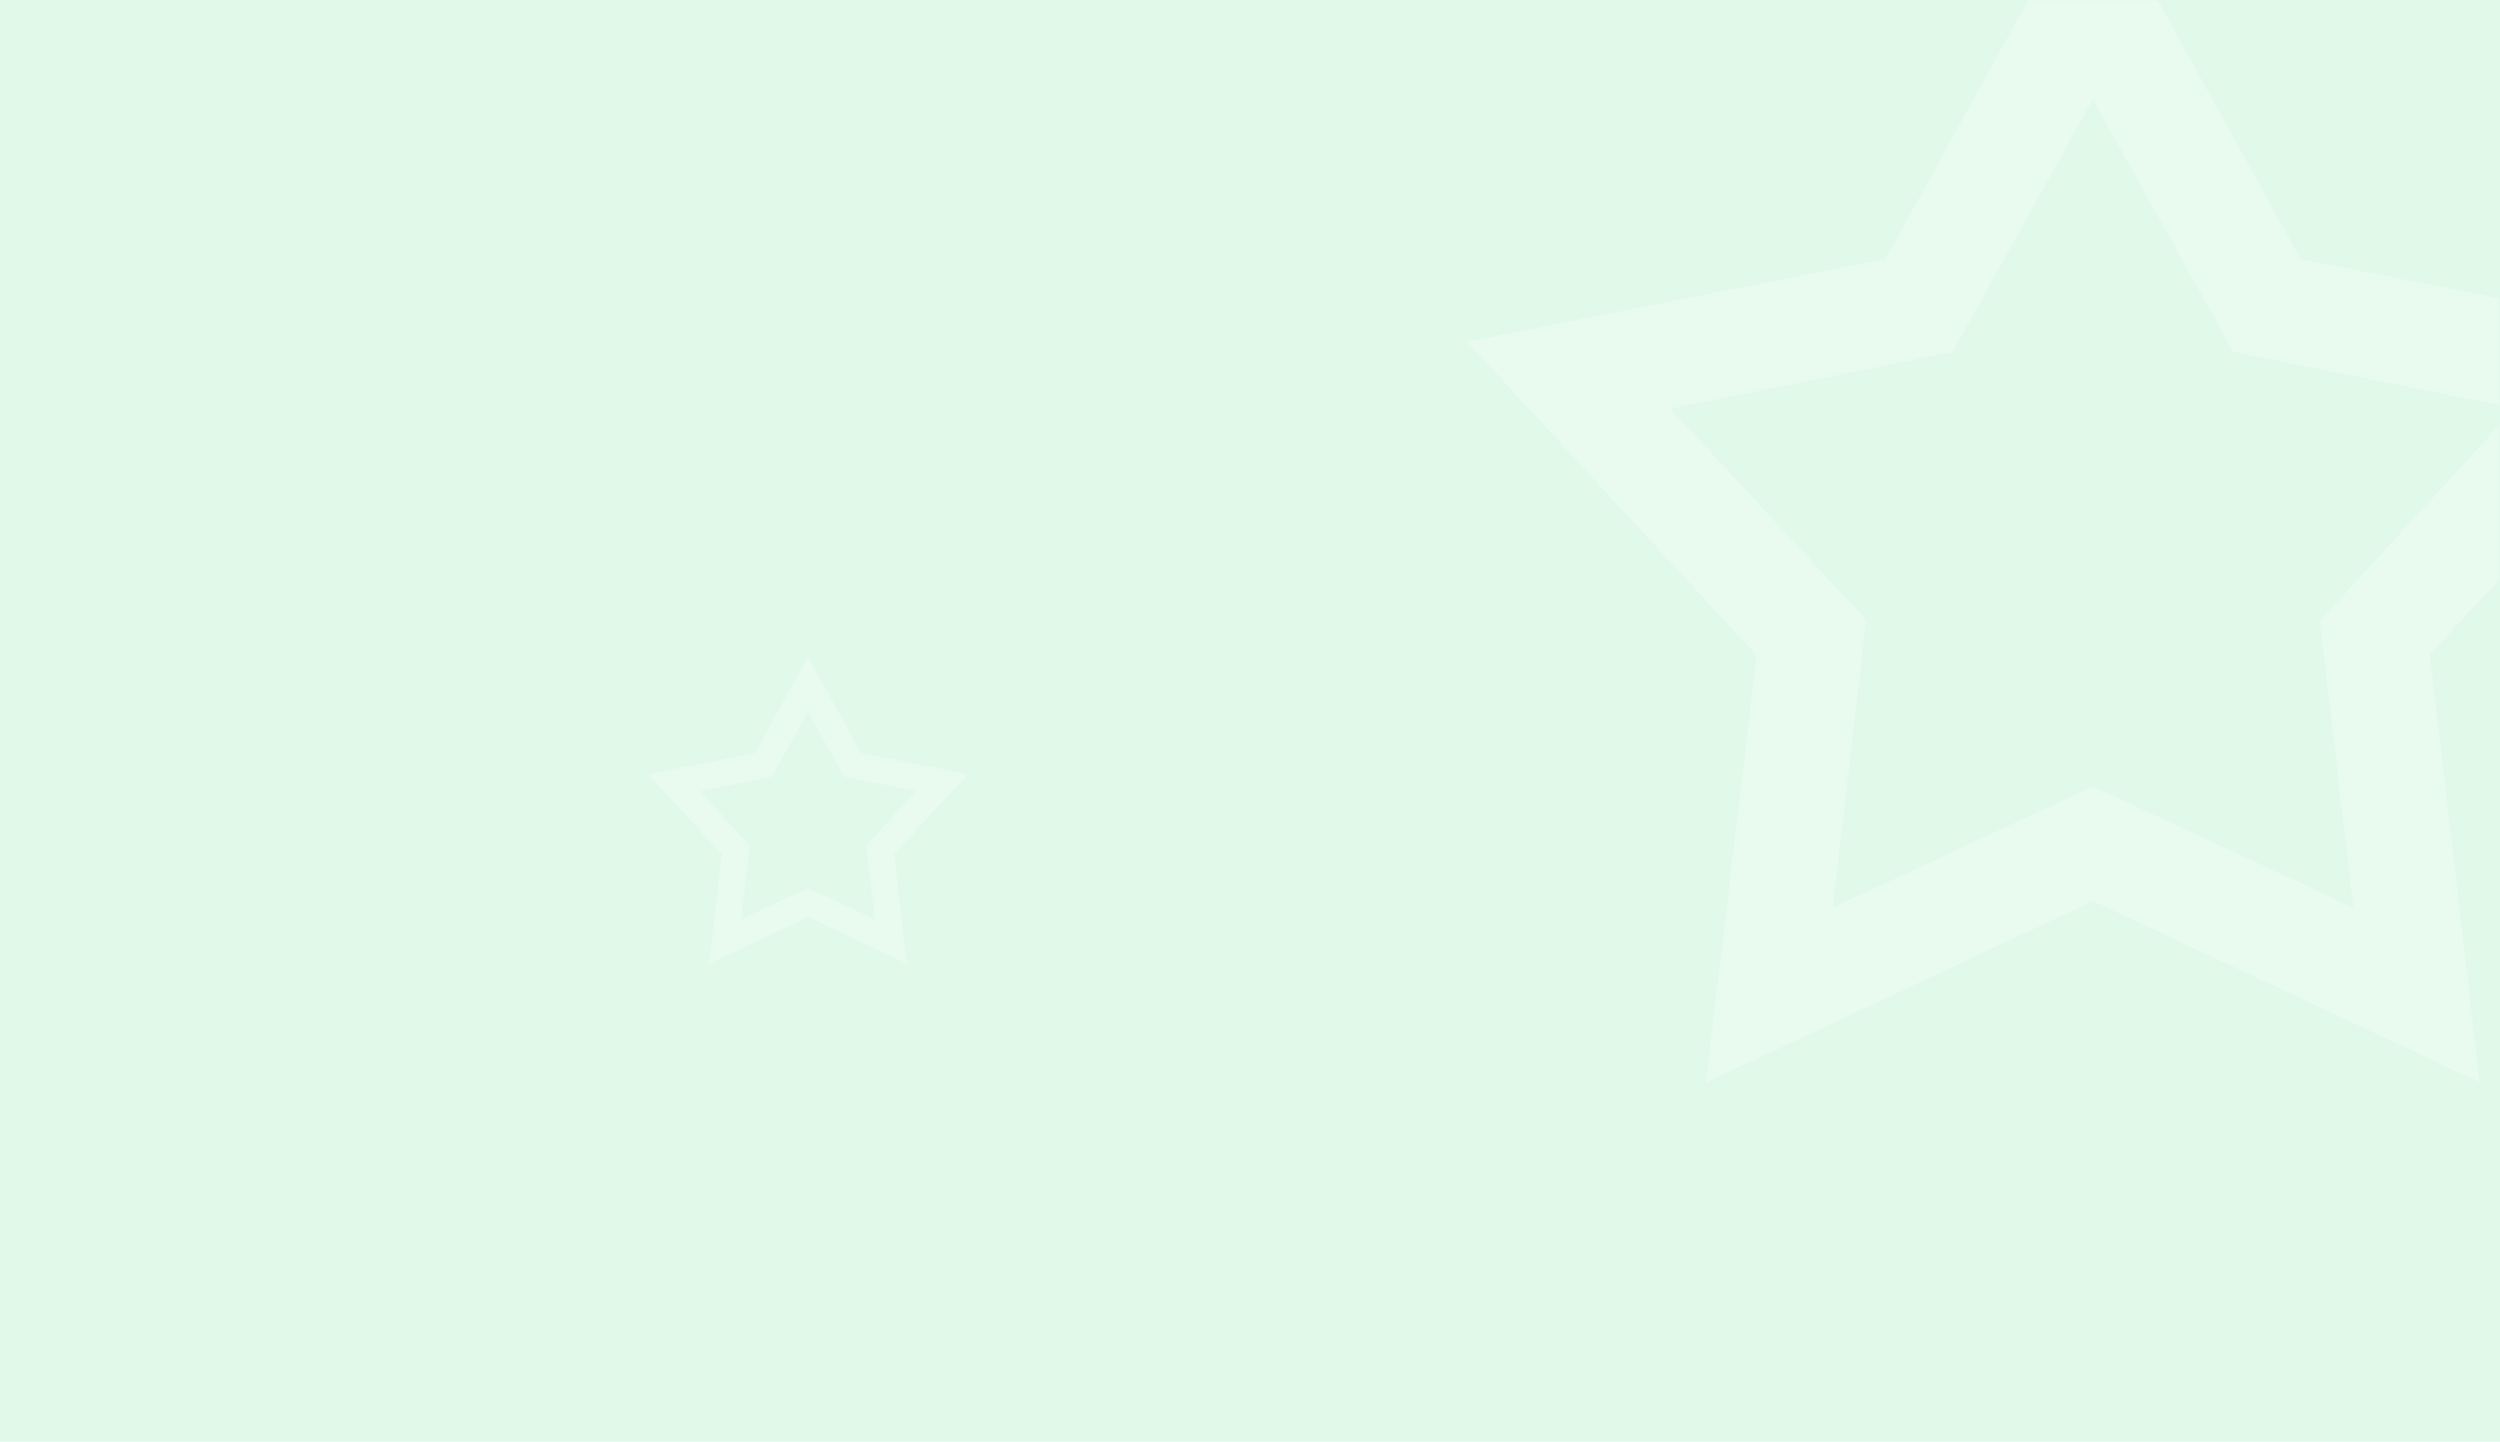 <svg width="867" height="500" viewBox="0 0 867 500" fill="none" xmlns="http://www.w3.org/2000/svg">
<path fill-rule="evenodd" clip-rule="evenodd" d="M0 0L867 0L867 500L0 500L0 0Z" fill="#E0F9E8"/>
<mask id="mask0" mask-type="alpha" maskUnits="userSpaceOnUse" x="0" y="0" width="867" height="500">
<path fill-rule="evenodd" clip-rule="evenodd" d="M0 0L867 0L867 500L0 500L0 0Z" fill="white"/>
</mask>
<g mask="url(#mask0)">
<g opacity="0.257">
<path fill-rule="evenodd" clip-rule="evenodd" d="M257.108 318.702C265.371 314.85 272.764 311.404 280.214 307.931C287.651 311.396 295.043 314.84 303.324 318.697C302.271 309.689 301.327 301.598 300.35 293.23C305.865 287.218 311.449 281.13 317.667 274.353C308.532 272.531 300.565 270.941 292.669 269.366C288.502 261.876 284.485 254.656 280.198 246.95C275.779 254.907 271.721 262.219 267.744 269.385C259.454 271.046 251.555 272.631 242.707 274.406C249.068 281.271 254.62 287.264 260.085 293.162C259.102 301.591 258.159 309.686 257.108 318.702M298.66 261.118C310.721 263.484 322.667 265.827 335.865 268.416C327.063 277.941 318.847 286.828 310.143 296.245C311.538 308.241 312.984 320.67 314.563 334.24C302.526 328.597 291.517 323.436 280.222 318.143C269.173 323.324 258.013 328.559 245.823 334.277C247.404 320.98 248.843 308.888 250.334 296.338C242.069 287.381 233.697 278.309 224.596 268.446C237.625 265.873 249.675 263.493 261.783 261.103C267.855 250.072 273.828 239.222 280.201 227.646C286.455 238.989 292.392 249.754 298.66 261.118" fill="white"/>
</g>
<g opacity="0.257">
<path fill-rule="evenodd" clip-rule="evenodd" d="M635.625 314.726C667.895 299.686 696.764 286.228 725.858 272.663C754.902 286.197 783.766 299.646 816.104 314.709C811.994 279.529 808.305 247.932 804.492 215.254C826.029 191.779 847.835 168.003 872.114 141.54C836.443 134.424 805.331 128.213 774.496 122.065C758.222 92.813 742.536 64.62 725.795 34.526C708.538 65.602 692.69 94.154 677.161 122.137C644.788 128.625 613.94 134.814 579.39 141.747C604.23 168.554 625.911 191.958 647.251 214.99C643.415 247.905 639.731 279.52 635.625 314.726M797.891 89.853C844.99 99.096 891.641 108.244 943.183 118.356C908.808 155.549 876.722 190.254 842.733 227.03C848.181 273.874 853.83 322.412 859.995 375.404C812.989 353.368 769.995 333.215 725.889 312.542C682.742 332.776 639.161 353.22 591.559 375.547C597.733 323.623 603.35 276.403 609.174 227.393C576.895 192.415 544.203 156.989 508.662 118.472C559.544 108.423 606.599 99.131 653.882 89.795C677.596 46.718 700.919 4.35 725.808 -40.857C750.23 3.44 773.415 45.476 797.891 89.853" fill="white"/>
</g>
</g>
</svg>
